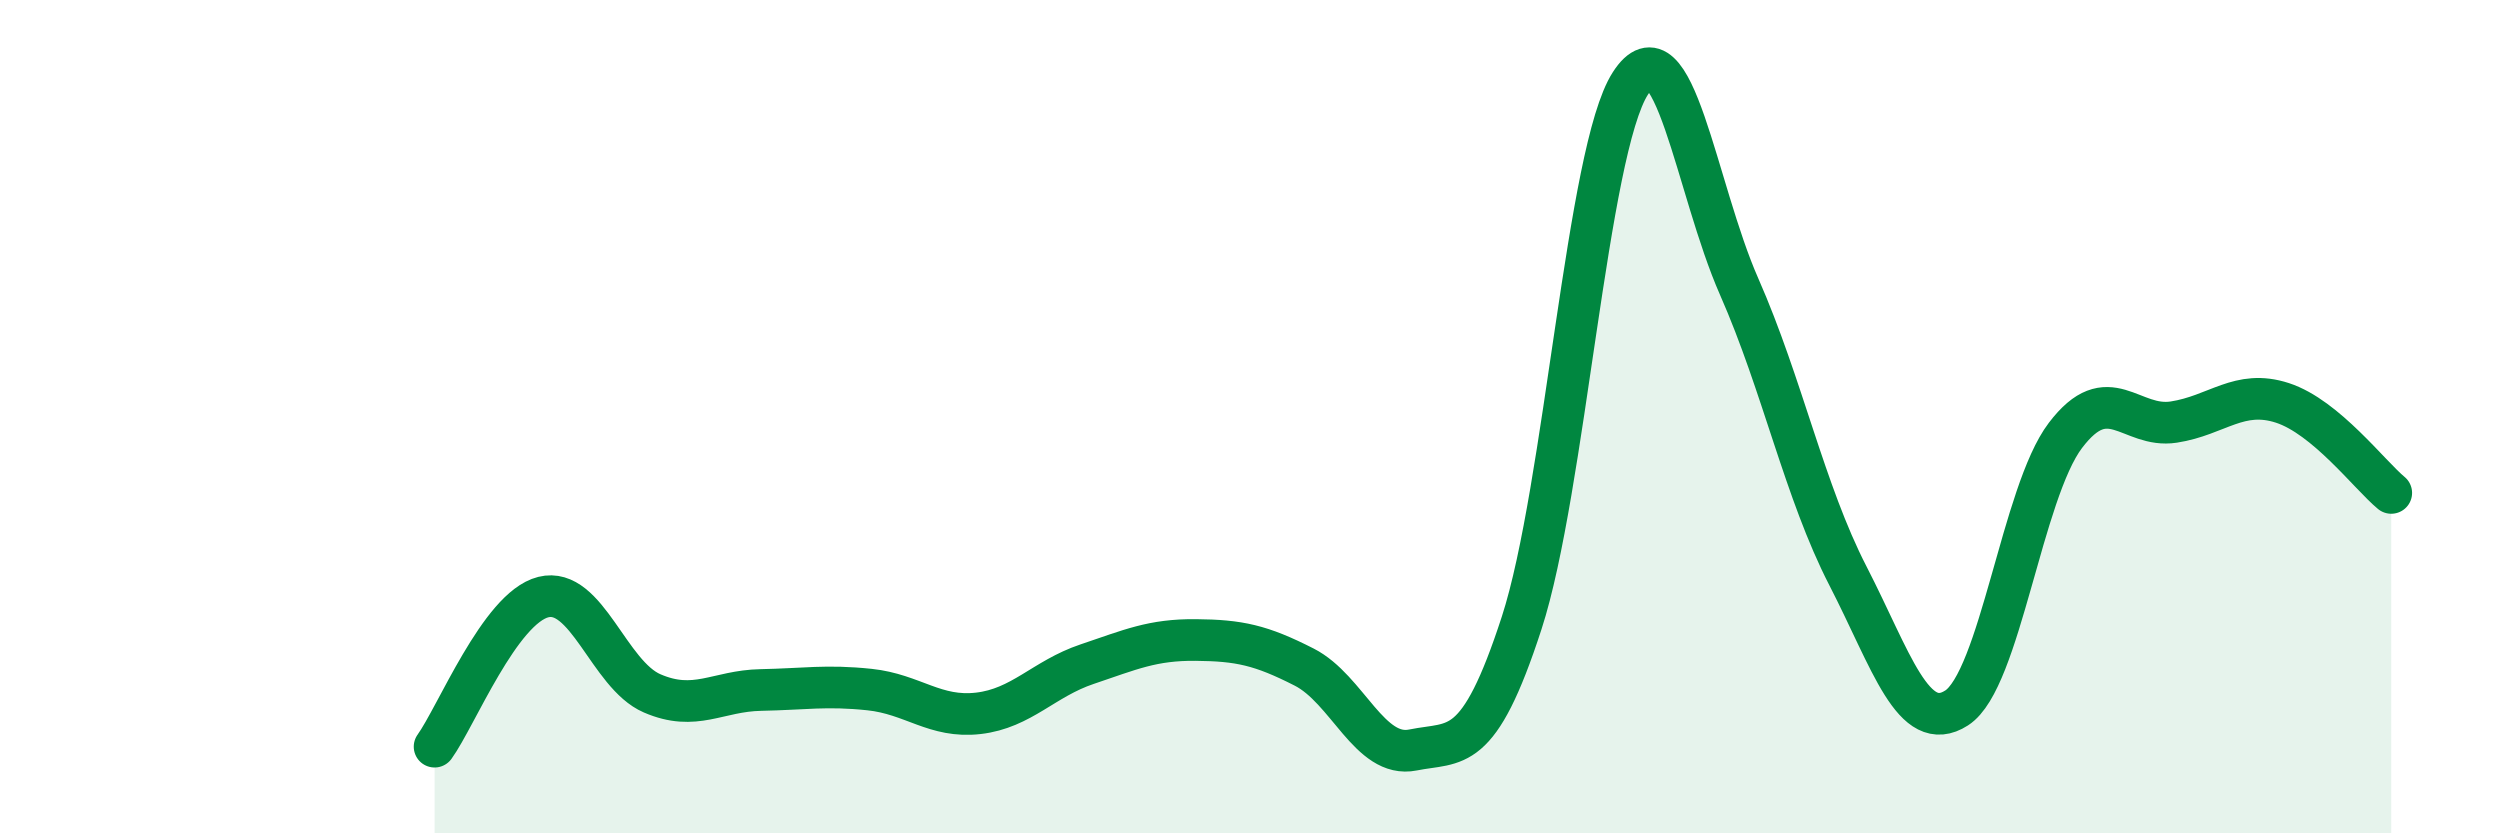 
    <svg width="60" height="20" viewBox="0 0 60 20" xmlns="http://www.w3.org/2000/svg">
      <path
        d="M 10.43,17.92 C 10.95,17.2 12,14.59 13.04,14.33 C 14.08,14.07 14.61,16.19 15.65,16.64 C 16.69,17.09 17.22,16.58 18.26,16.56 C 19.3,16.54 19.83,16.44 20.87,16.55 C 21.91,16.66 22.44,17.24 23.48,17.12 C 24.52,17 25.05,16.29 26.09,15.94 C 27.13,15.59 27.66,15.35 28.7,15.36 C 29.74,15.37 30.26,15.48 31.3,16.01 C 32.34,16.54 32.87,18.21 33.91,18 C 34.95,17.79 35.48,18.15 36.52,14.95 C 37.56,11.75 38.09,3.61 39.13,2 C 40.17,0.39 40.7,4.52 41.74,6.88 C 42.78,9.24 43.31,11.8 44.35,13.82 C 45.39,15.84 45.92,17.66 46.96,16.99 C 48,16.32 48.53,11.82 49.57,10.45 C 50.61,9.08 51.13,10.29 52.17,10.13 C 53.21,9.97 53.74,9.33 54.78,9.67 C 55.82,10.01 56.87,11.4 57.39,11.83L57.39 20L10.43 20Z"
        fill="#008740"
        opacity="0.1"
        stroke-linecap="round"
        stroke-linejoin="round"
      />
      <path
        d="M 10.43,17.92 C 10.95,17.2 12,14.59 13.04,14.33 C 14.08,14.07 14.61,16.19 15.65,16.64 C 16.69,17.09 17.22,16.58 18.26,16.56 C 19.3,16.54 19.83,16.44 20.87,16.55 C 21.91,16.66 22.44,17.24 23.48,17.12 C 24.52,17 25.05,16.29 26.09,15.94 C 27.13,15.59 27.66,15.35 28.7,15.36 C 29.74,15.37 30.26,15.48 31.3,16.01 C 32.34,16.54 32.87,18.21 33.91,18 C 34.95,17.79 35.48,18.15 36.52,14.95 C 37.56,11.75 38.09,3.61 39.13,2 C 40.17,0.39 40.7,4.52 41.74,6.88 C 42.78,9.24 43.31,11.8 44.35,13.82 C 45.39,15.84 45.92,17.66 46.96,16.99 C 48,16.32 48.53,11.82 49.57,10.45 C 50.61,9.08 51.13,10.29 52.17,10.13 C 53.21,9.97 53.74,9.33 54.78,9.67 C 55.82,10.01 56.87,11.4 57.39,11.83"
        stroke="#008740"
        stroke-width="1"
        fill="none"
        stroke-linecap="round"
        stroke-linejoin="round"
      />
    </svg>
  